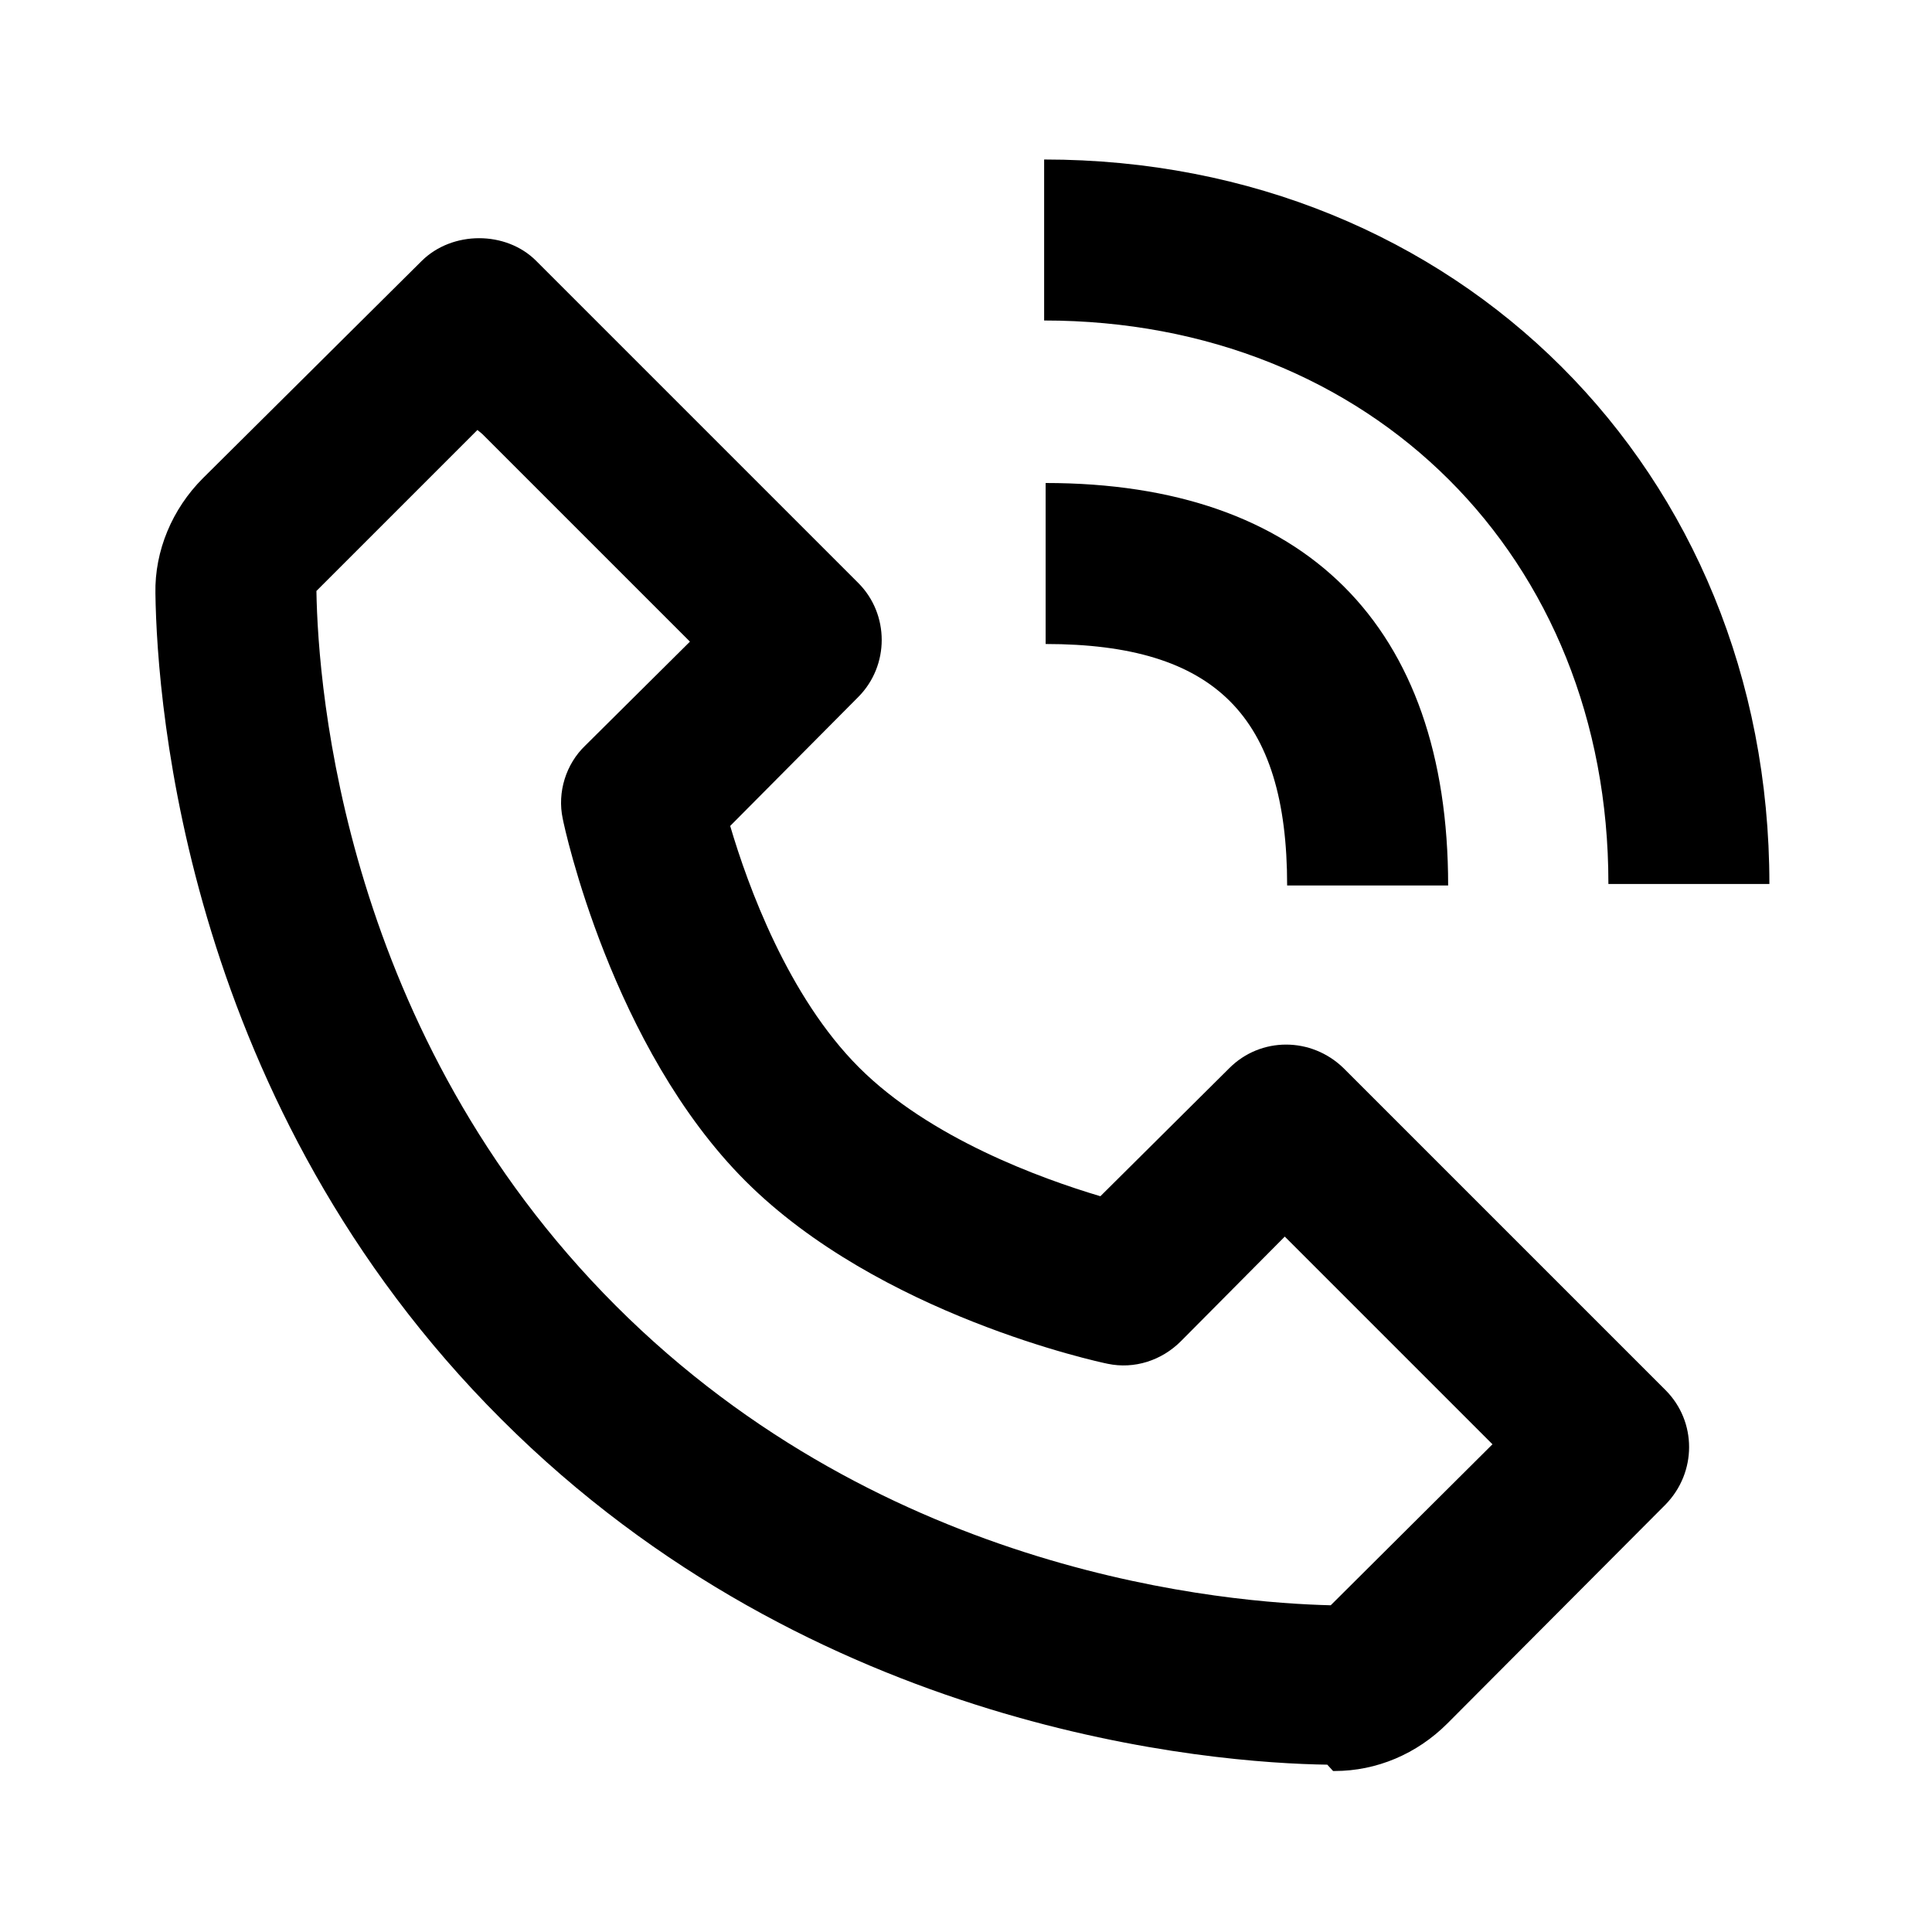 <svg width="18" height="18" viewBox="0 0 18 18" fill="none" xmlns="http://www.w3.org/2000/svg">
<path d="M12.42 16.5H12.435C12.825 16.5 13.2 16.342 13.485 16.057L15.518 14.017C15.81 13.717 15.81 13.245 15.518 12.952L12.518 9.952C12.217 9.659 11.745 9.659 11.453 9.952L10.252 11.145C9.698 10.98 8.663 10.605 8.003 9.945C7.343 9.285 6.968 8.255 6.803 7.695L7.995 6.495C8.288 6.202 8.288 5.722 7.995 5.43L4.995 2.43C4.714 2.149 4.215 2.149 3.93 2.43L1.89 4.456C1.605 4.741 1.44 5.131 1.448 5.528C1.463 6.593 1.748 10.306 4.671 13.223C7.589 16.141 11.301 16.426 12.366 16.441L12.42 16.5ZM4.493 4.043L6.428 5.978L5.453 6.946C5.273 7.118 5.19 7.381 5.243 7.628C5.258 7.711 5.7 9.758 6.945 11.003C8.19 12.248 10.23 12.688 10.32 12.706C10.568 12.758 10.822 12.676 11.002 12.496L11.97 11.521L13.905 13.456L12.398 14.956C11.46 14.933 8.258 14.686 5.738 12.166C3.21 9.638 2.963 6.427 2.948 5.506L4.448 4.006L4.493 4.043ZM14.985 8.236H16.485C16.485 4.388 13.575 1.486 9.728 1.486V2.986C12.773 2.986 14.985 5.191 14.985 8.229V8.236Z" fill="#664C41" style="fill:#664C41;fill:color(display-p3 0.4 0.298 0.255);fill-opacity:1;"/>
<path d="M9.742 6C11.317 6 11.992 6.668 11.992 8.25H13.492C13.492 5.827 12.157 4.5 9.742 4.5V6Z" fill="#664C41" style="fill:#664C41;fill:color(display-p3 0.4 0.298 0.255);fill-opacity:1;"/>
</svg>
